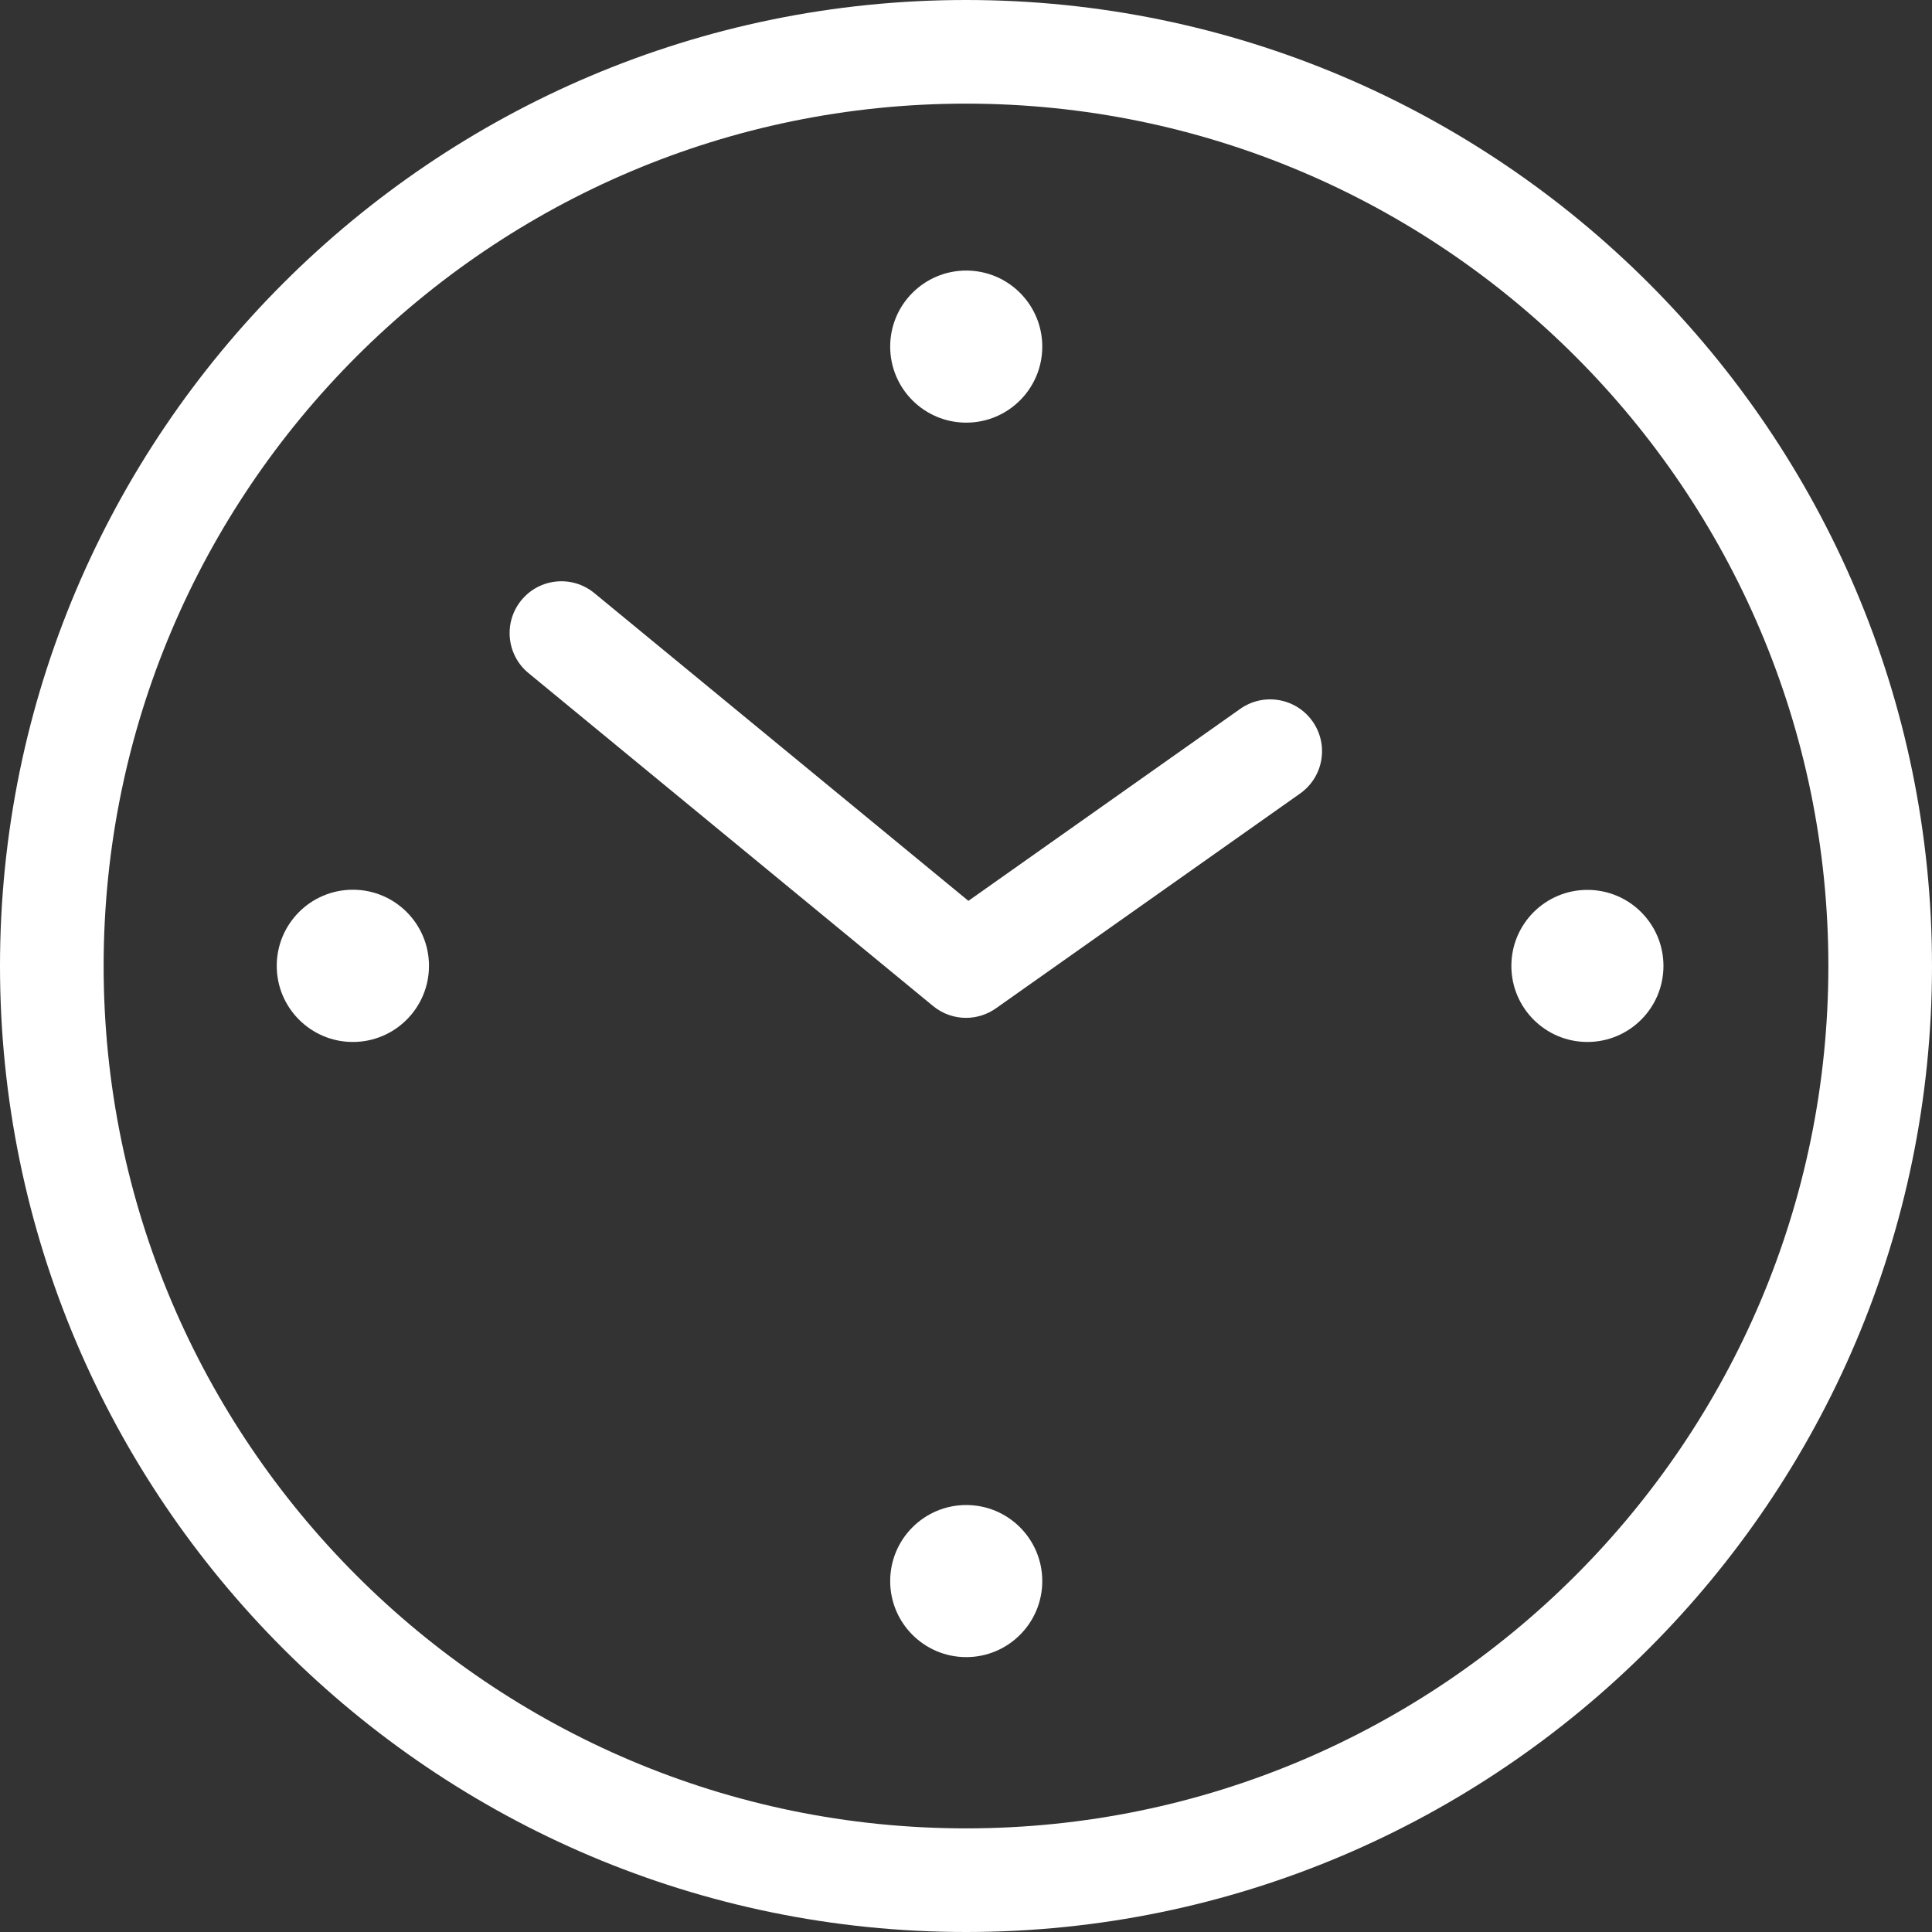 <svg enable-background="new 0 0 25 25" height="25" viewBox="0 0 25 25" width="25" xmlns="http://www.w3.org/2000/svg"><rect x="0" y="0" width="25" height="25" fill="#333333" stroke="none"/><g clip-rule="evenodd" fill="#fff" fill-rule="evenodd"><path d="m12.5 0c-6.893 0-12.5 5.607-12.5 12.5 0 6.892 5.607 12.5 12.5 12.5 6.892 0 12.5-5.608 12.5-12.5 0-6.893-5.607-12.5-12.5-12.5zm0 23.659c-6.153 0-11.159-5.006-11.159-11.159s5.006-11.159 11.159-11.159 11.159 5.006 11.159 11.159-5.006 11.159-11.159 11.159z"/><path d="m16.048 9.173-3.517 2.484-4.84-3.982c-.286-.236-.709-.195-.944.091s-.194.709.092.944l5.235 4.308c.124.102.275.153.426.153.135 0 .271-.041.387-.123l3.935-2.779c.304-.214.376-.632.162-.935s-.633-.375-.936-.161z"/><circle cx="12.503" cy="4.485" r=".984"/><circle cx="12.503" cy="20.459" r=".984"/><circle cx="20.541" cy="12.499" r=".984"/><circle cx="4.566" cy="12.498" r=".985"/></g></svg>
